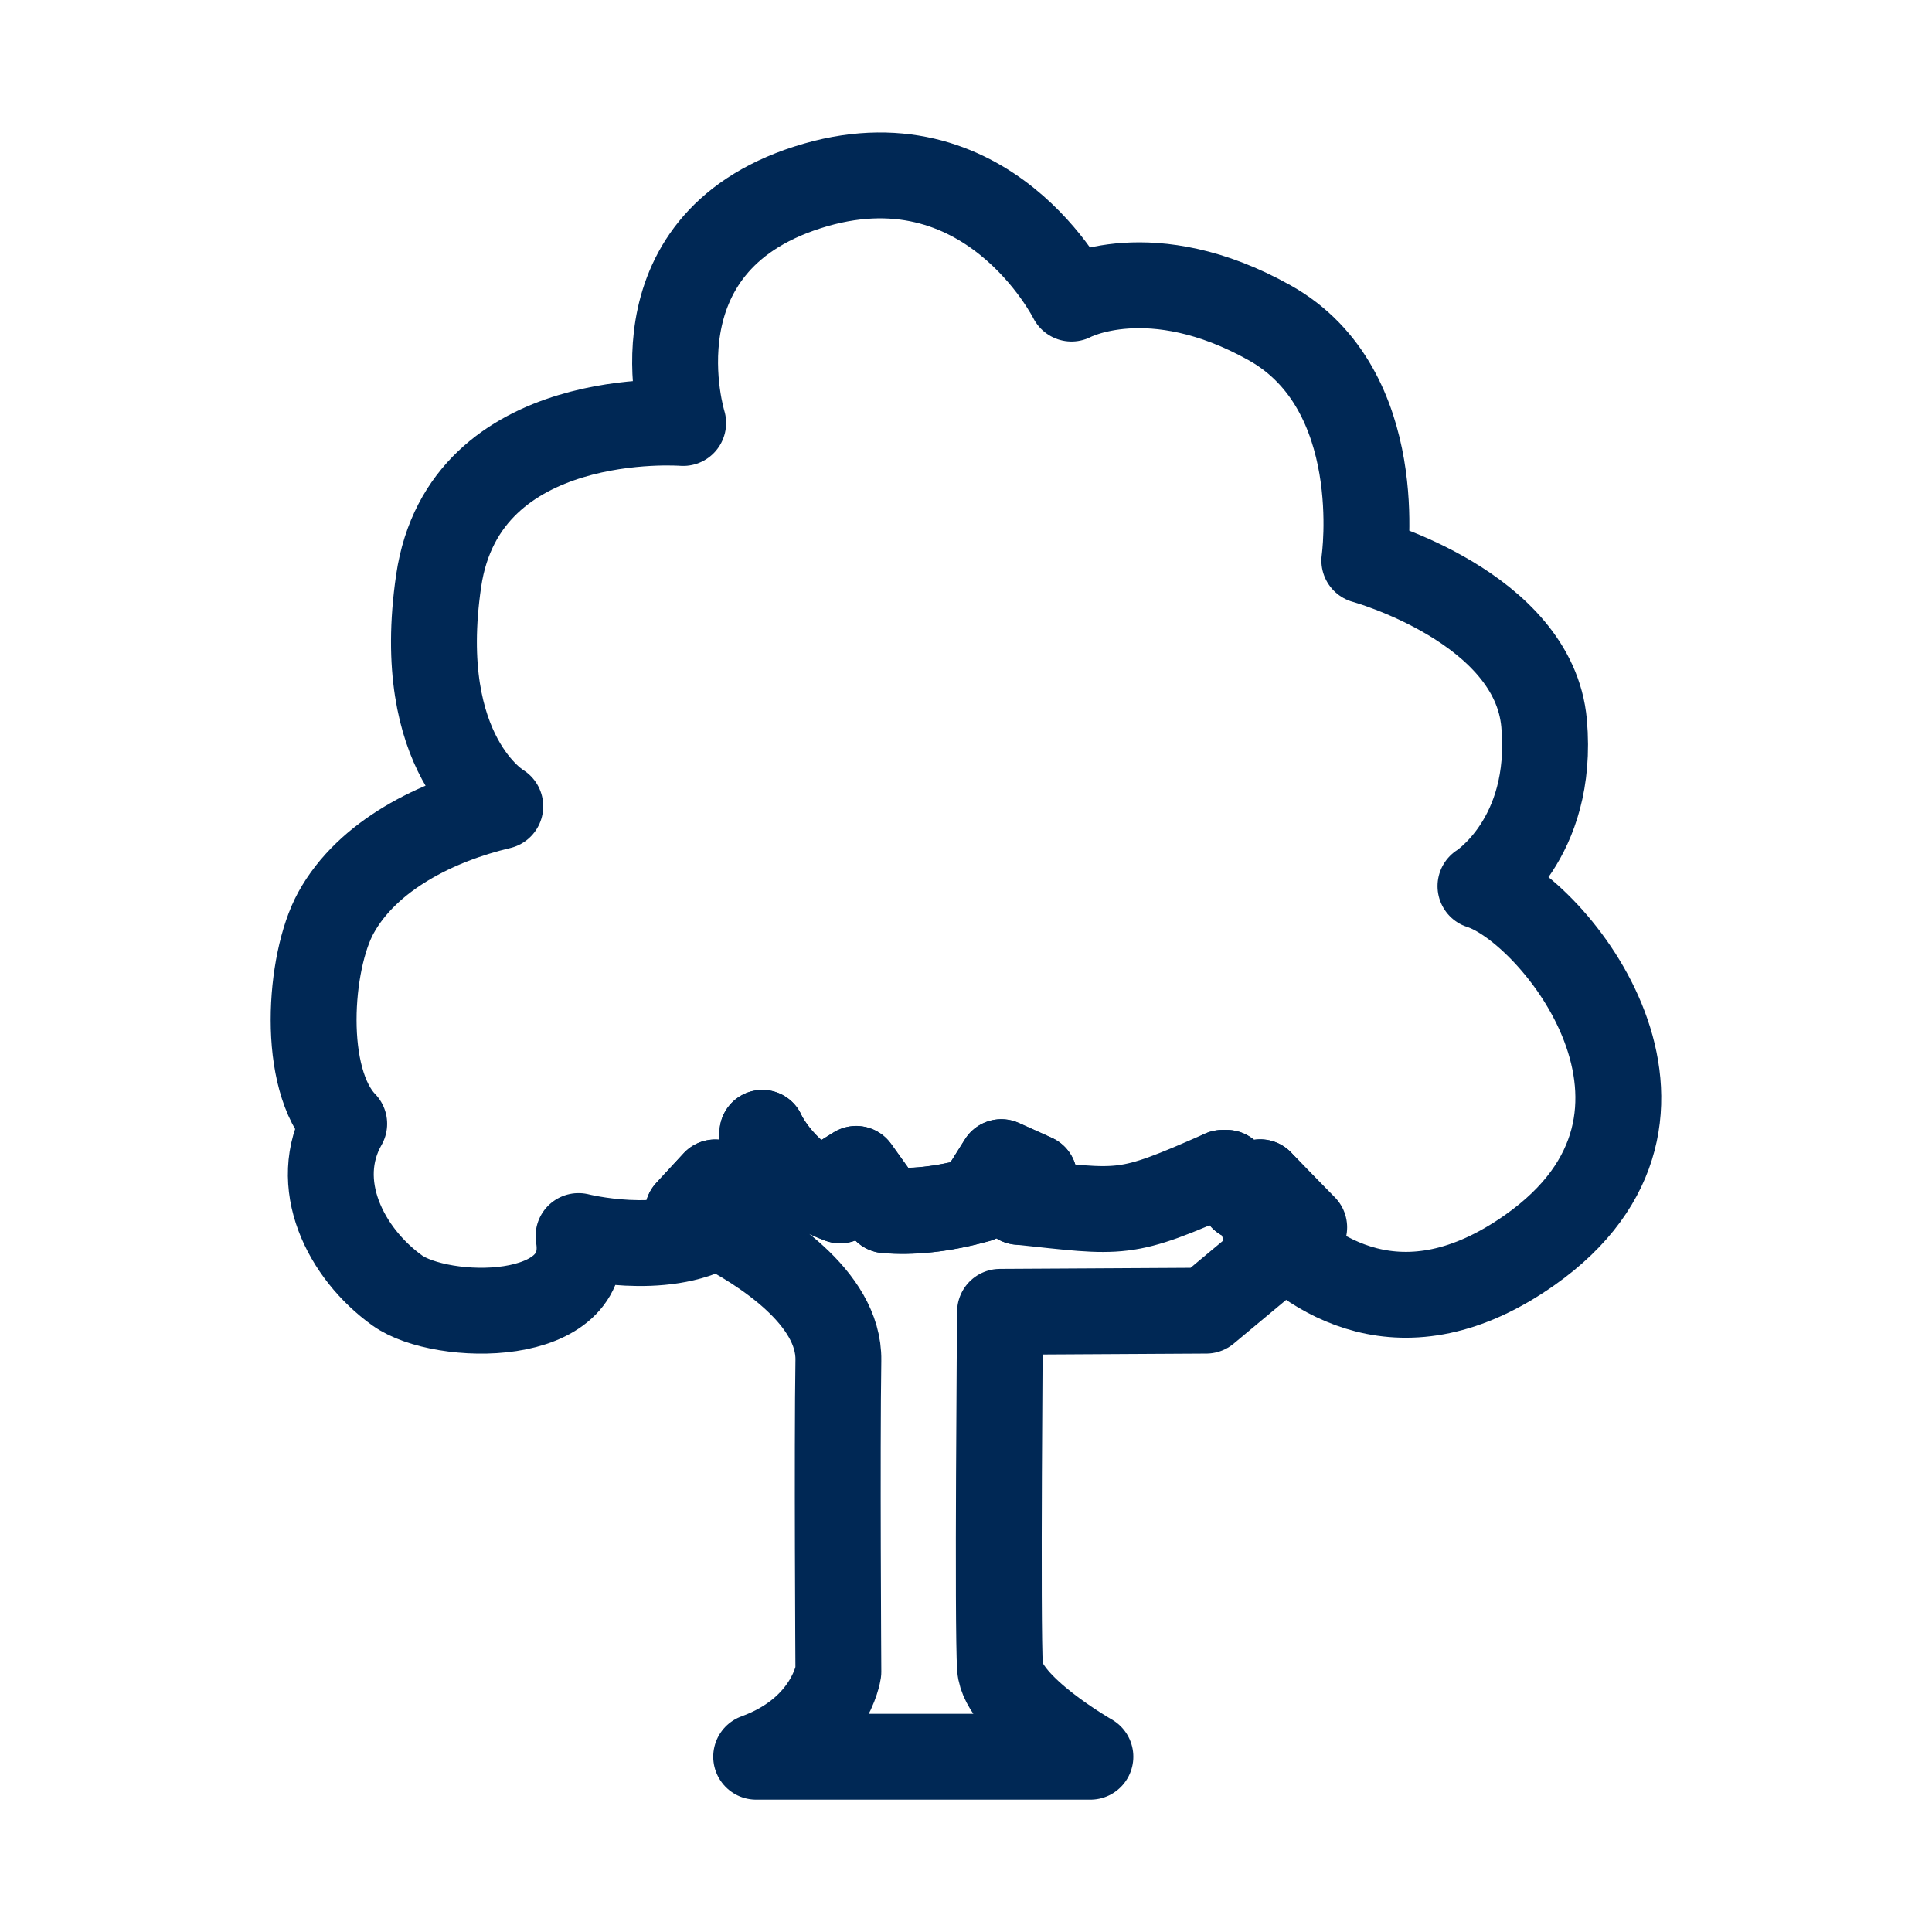 <?xml version="1.0" encoding="UTF-8"?>
<svg id="Layer_1" data-name="Layer 1" xmlns="http://www.w3.org/2000/svg" viewBox="0 0 180 180">
  <defs>
    <style>
      .cls-1 {
        fill: none;
        stroke: #002855;
        stroke-linecap: round;
        stroke-linejoin: round;
        stroke-width: 8px;
      }
    </style>
  </defs>
  <path class="cls-1" d="M113.9,109.27h.38s.51.96,1.5,2.33l1.63-1.45,2.04,2.14-1.79,1.64c4.41,4.91,13,10.89,24.86,2.54,17.8-12.53,2.3-31.75-4.59-33.91,0,0,6.89-4.33,5.93-15.17-.96-10.83-16.75-15.17-16.75-15.17,0,0,2.3-15.92-8.81-22.14-11.1-6.22-18.47-2.26-18.47-2.26,0,0-7.85-15.73-24.6-10.36-16.75,5.37-11.58,21.95-11.58,21.95,0,0-20.39-1.6-22.78,14.7s5.74,21.01,5.74,21.01c-5.85,1.38-12.36,4.54-15.32,9.94-2.51,4.58-3.27,15.46.78,19.64-3.16,5.55.11,12.06,4.94,15.53,4.1,2.94,18.3,3.26,16.89-5.07,0,0,7.83,1.99,12.9-.96-1.6-.82-2.72-1.27-2.72-1.27l2.55-2.76c.87.77,1.68,1.45,2.46,2.07,1.22-1.54,1.98-3.69,1.94-6.69,0,0,1.86,4.3,7.24,6.29l-.92-1.42,2.42-1.51,2.76,3.85c2.39.2,5.22-.05,8.56-.98l2.2-3.5,3.06,1.38-1.41,2.32"/>
  <path class="cls-1" d="M117.41,110.15l-1.63,1.45c-.99-1.36-1.5-2.33-1.5-2.33h-.38c-9.22,4.08-9.23,3.73-18.96,2.7l1.41-2.32-3.06-1.38-2.2,3.5c-3.34.93-6.17,1.17-8.56.98l-2.76-3.85-2.42,1.51.92,1.42c-5.38-1.99-7.24-6.29-7.24-6.29.04,3-.72,5.15-1.94,6.69-.78-.62-1.6-1.3-2.46-2.07l-2.55,2.76s1.12.45,2.72,1.27c4.11,2.11,11.41,6.68,11.31,12.55-.13,8.16,0,29.02,0,29.02,0,0-.77,5.4-7.66,7.91h31.14s-8.17-4.65-8.42-8.29c-.26-3.64,0-33.16,0-33.16l19.21-.11,7.34-6.12,1.79-1.64-4.1-4.19Z"/>
</svg>